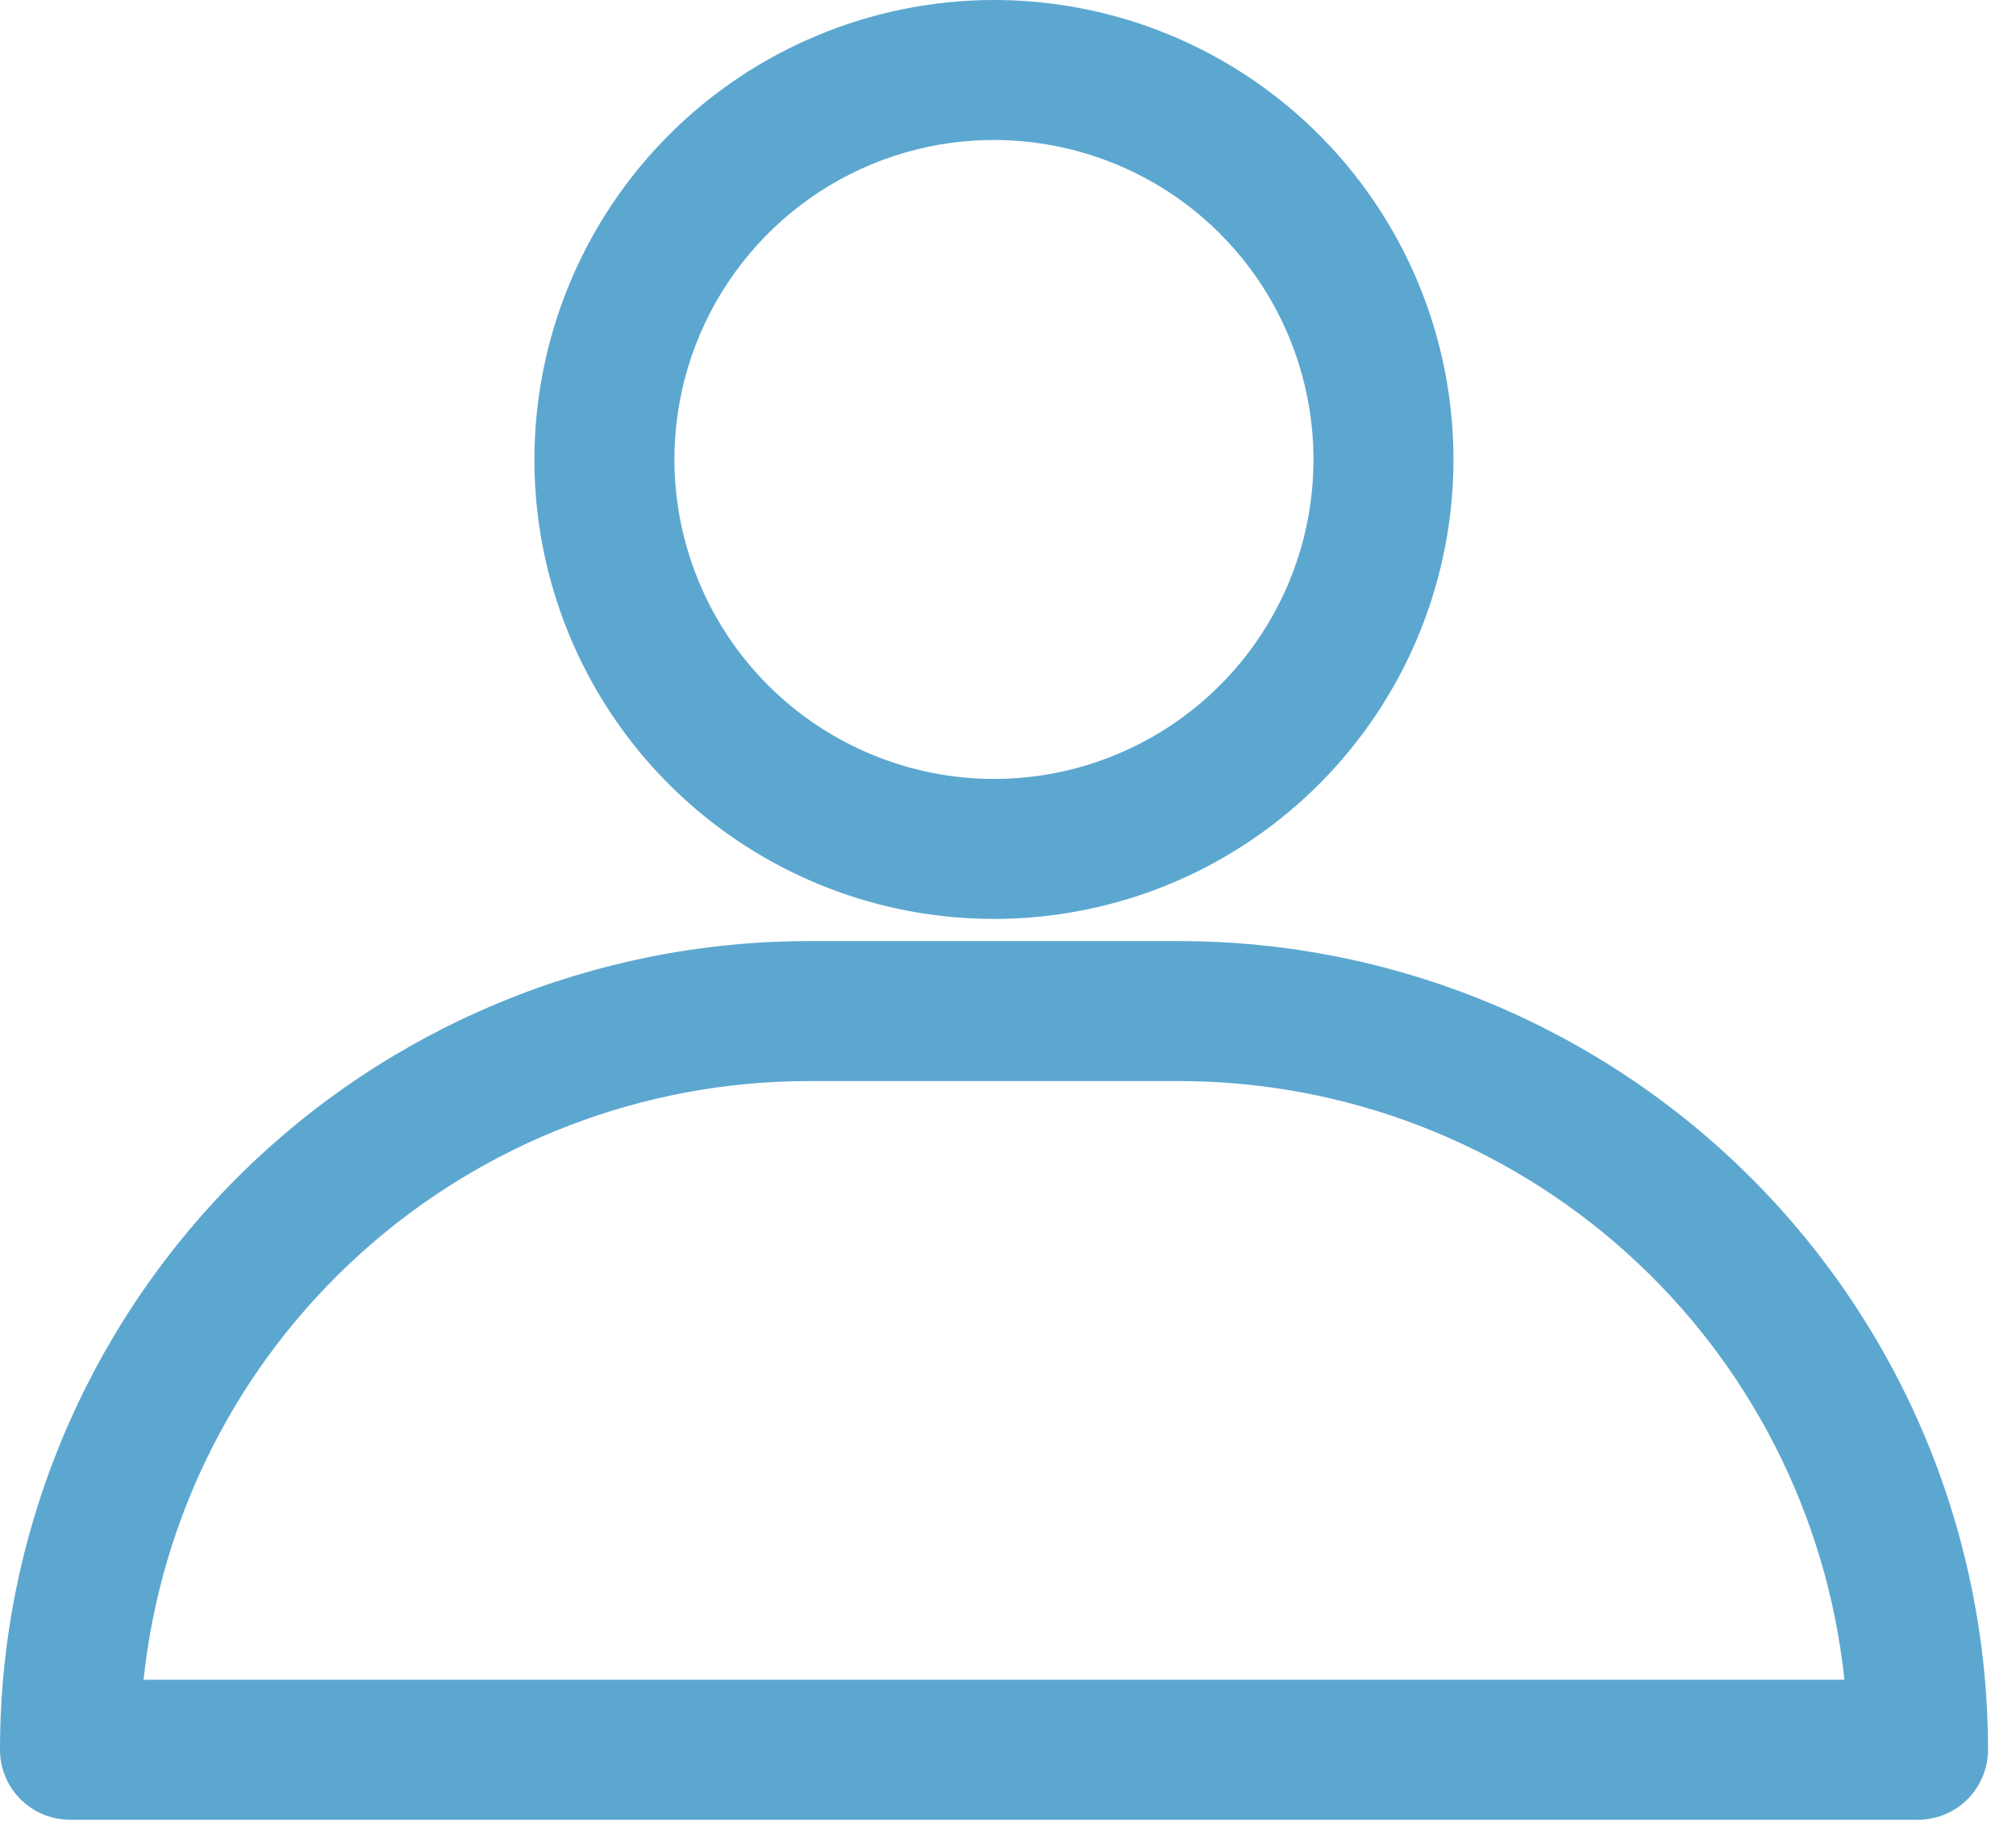 <svg width="36" height="33" viewBox="0 0 36 33" fill="none" xmlns="http://www.w3.org/2000/svg">
<path d="M17.749 0C19.372 0 20.959 0.481 22.308 1.383C23.657 2.285 24.709 3.566 25.33 5.066C25.951 6.565 26.114 8.215 25.797 9.807C25.481 11.399 24.699 12.861 23.552 14.008C22.404 15.156 20.942 15.938 19.35 16.254C17.758 16.571 16.108 16.408 14.609 15.787C13.109 15.166 11.828 14.114 10.926 12.765C10.024 11.415 9.543 9.829 9.543 8.206C9.545 6.03 10.411 3.945 11.949 2.406C13.488 0.868 15.573 0.002 17.749 0ZM17.749 13.912C18.878 13.912 19.981 13.577 20.919 12.95C21.857 12.323 22.589 11.432 23.021 10.39C23.453 9.347 23.566 8.2 23.345 7.093C23.125 5.986 22.582 4.969 21.784 4.171C20.986 3.373 19.969 2.83 18.862 2.61C17.755 2.389 16.608 2.502 15.565 2.934C14.523 3.366 13.632 4.098 13.005 5.036C12.378 5.974 12.043 7.077 12.043 8.206C12.045 9.719 12.647 11.169 13.716 12.239C14.786 13.308 16.236 13.91 17.749 13.912Z" fill="#5CA7D0"/>
<path d="M14.442 16.808H21.057C22.954 16.808 24.832 17.181 26.584 17.907C28.336 18.633 29.928 19.697 31.27 21.038C32.611 22.379 33.675 23.971 34.401 25.723C35.126 27.475 35.5 29.354 35.5 31.25C35.5 31.582 35.368 31.9 35.134 32.134C34.9 32.368 34.581 32.5 34.25 32.5H1.25C0.918 32.5 0.601 32.368 0.366 32.134C0.132 31.9 0 31.582 0 31.25C0 27.42 1.522 23.747 4.23 21.038C6.938 18.33 10.612 16.808 14.442 16.808ZM32.936 30C32.627 27.066 31.242 24.349 29.048 22.375C26.855 20.401 24.009 19.308 21.058 19.308H14.442C11.491 19.308 8.645 20.401 6.452 22.375C4.258 24.349 2.874 27.066 2.564 30H32.936Z" fill="#5CA7D0"/>
</svg>
